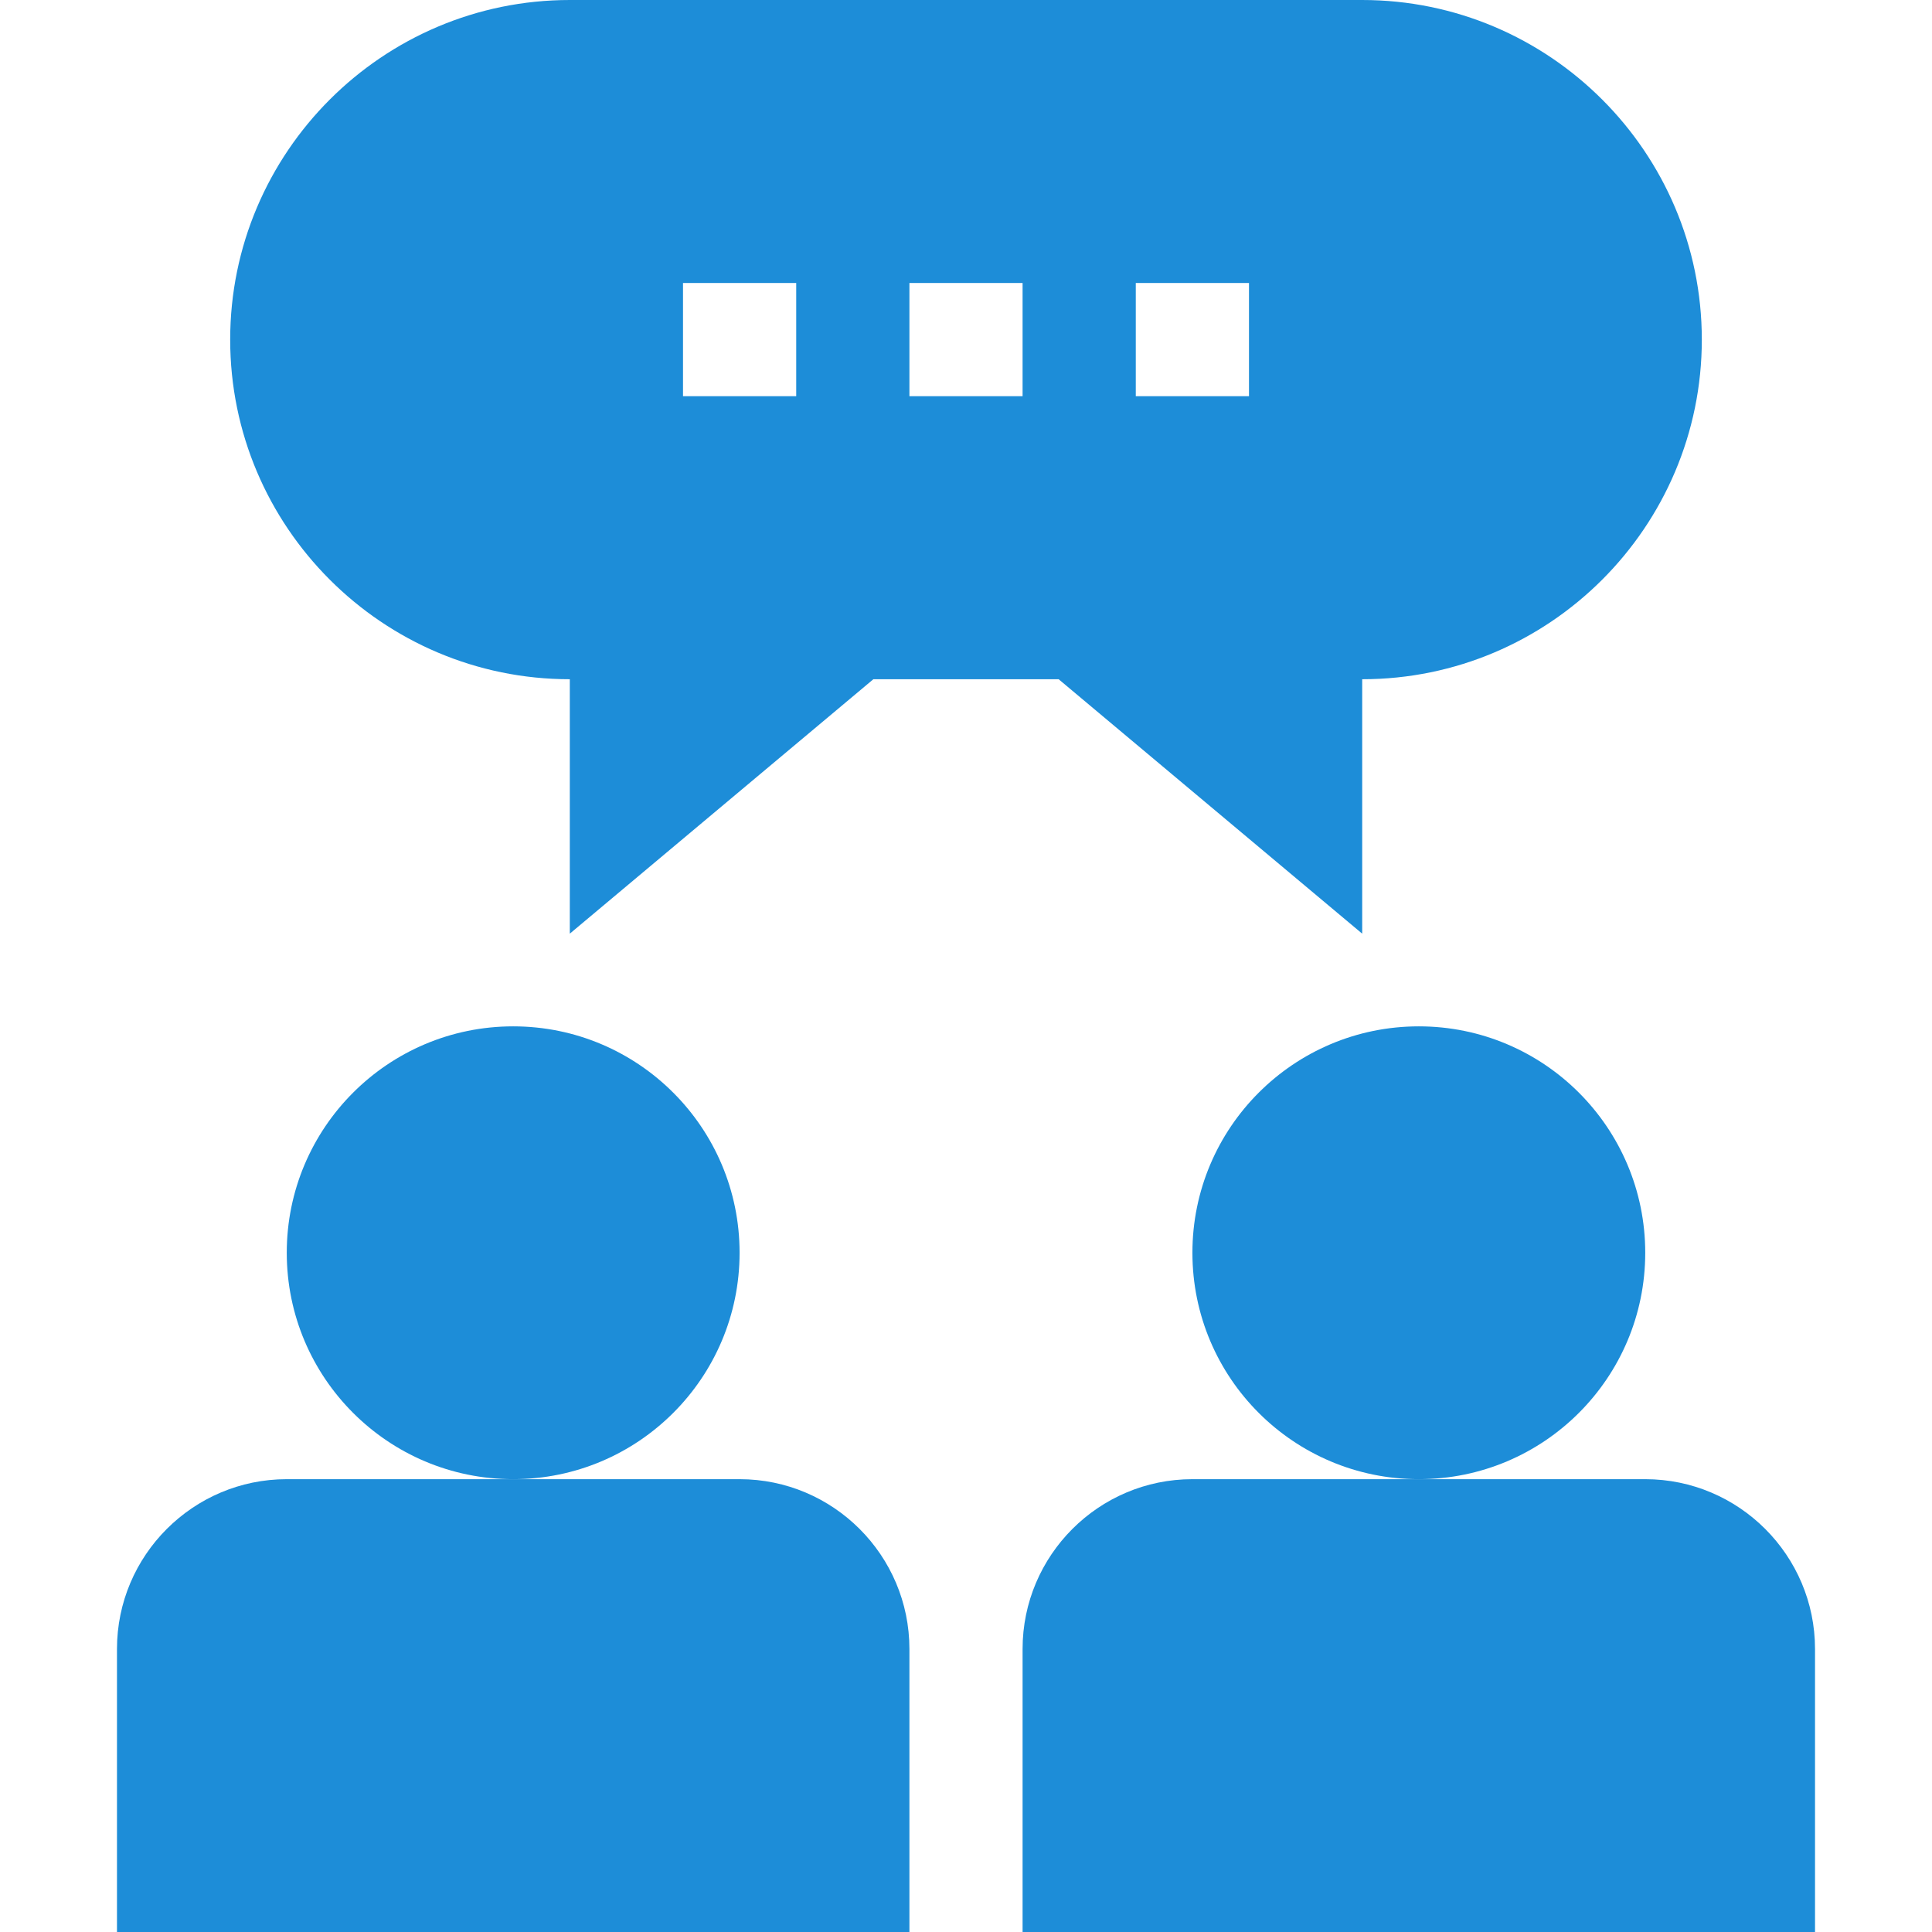 <svg width="42" height="42" viewBox="0 0 42 42" fill="none" xmlns="http://www.w3.org/2000/svg">
<path d="M2.543 35.848V42H19.77V35.848C19.77 33.812 18.114 32.156 16.078 32.156H6.234C4.199 32.156 2.543 33.812 2.543 35.848Z" fill="#1D8DD8"/>
<path d="M11.156 32.156C13.874 32.156 16.078 29.953 16.078 27.234C16.078 24.516 13.874 22.312 11.156 22.312C8.438 22.312 6.234 24.516 6.234 27.234C6.234 29.953 8.438 32.156 11.156 32.156Z" fill="#1D8DD8"/>
<path d="M22.23 35.848V42H39.457V35.848C39.457 33.812 37.801 32.156 35.766 32.156H25.922C23.886 32.156 22.23 33.812 22.23 35.848Z" fill="#1D8DD8"/>
<path d="M30.844 32.156C33.562 32.156 35.766 29.953 35.766 27.234C35.766 24.516 33.562 22.312 30.844 22.312C28.125 22.312 25.922 24.516 25.922 27.234C25.922 29.953 28.125 32.156 30.844 32.156Z" fill="#1D8DD8"/>
<path d="M5.004 7.383C5.004 11.454 8.316 14.766 12.387 14.766V20.297L18.986 14.766H23.014L29.613 20.297V14.766C33.684 14.766 36.996 11.454 36.996 7.383C36.996 3.312 33.684 0 29.613 0H12.387C8.316 0 5.004 3.312 5.004 7.383ZM24.691 6.152H27.152V8.613H24.691V6.152ZM19.77 6.152H22.23V8.613H19.77V6.152ZM14.848 6.152H17.309V8.613H14.848V6.152Z" fill="#1D8DD8"/>
</svg>
